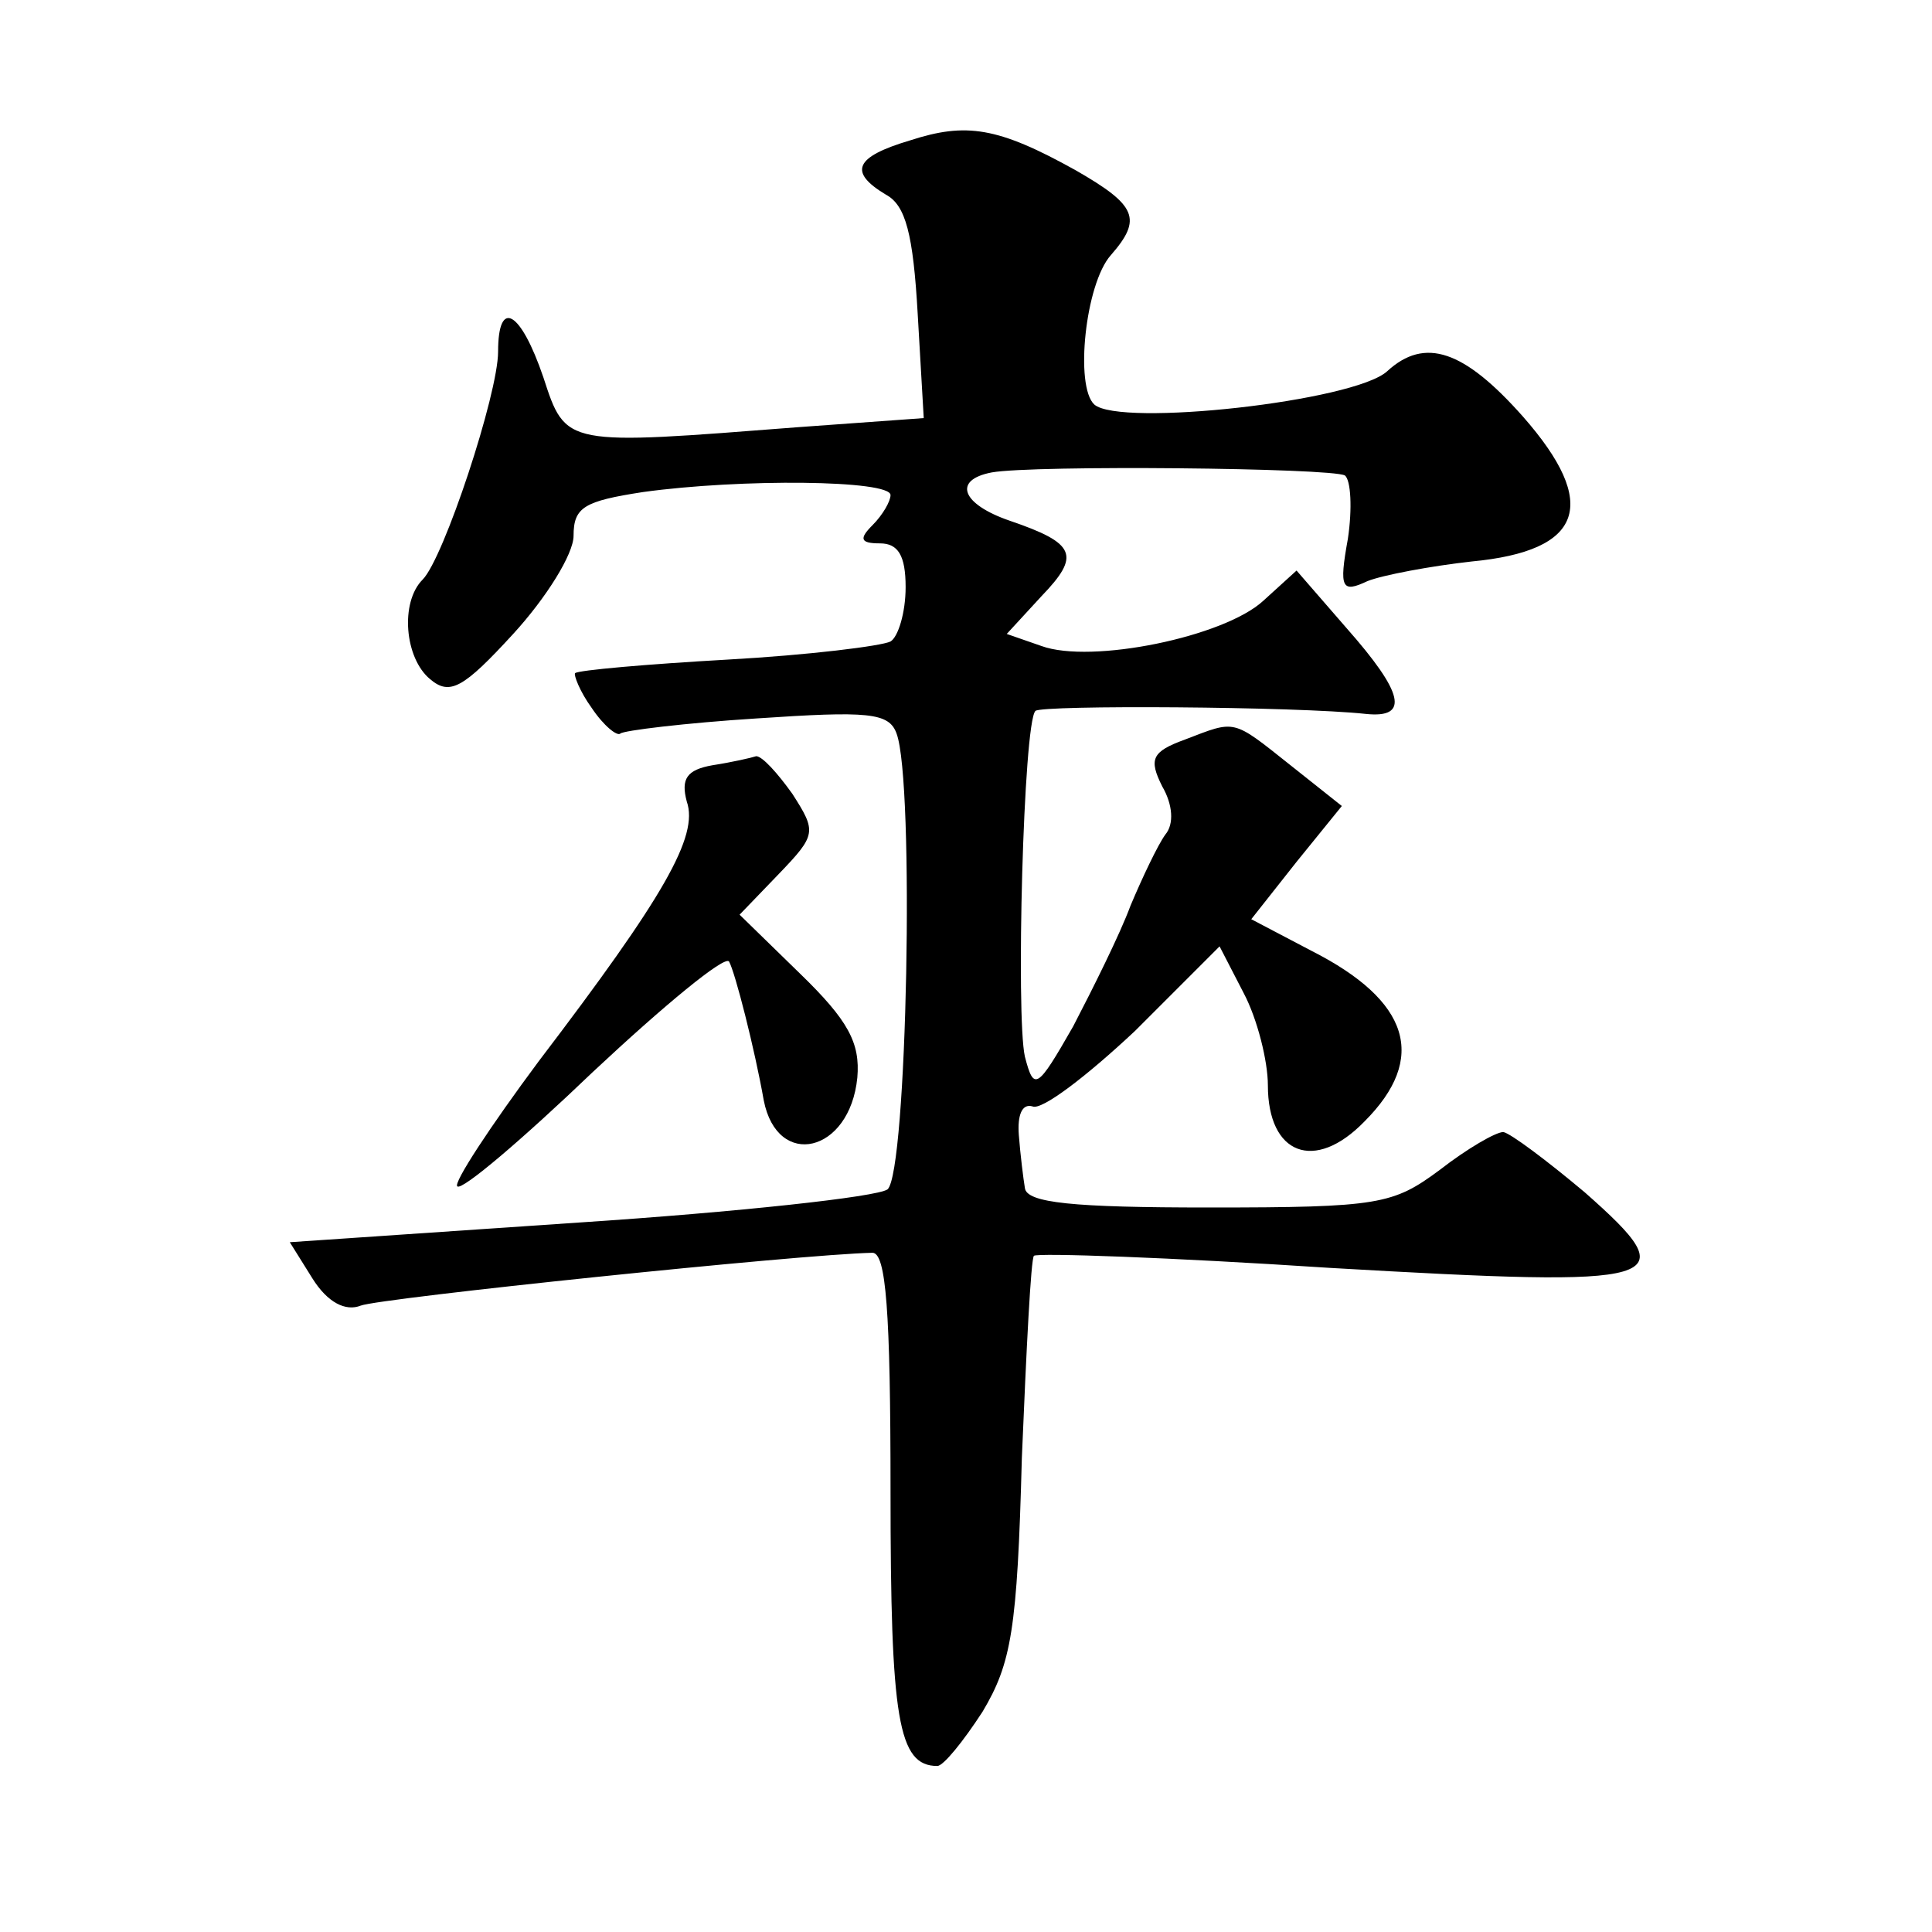 <?xml version="1.0" standalone="no"?>
<!DOCTYPE svg PUBLIC "-//W3C//DTD SVG 20010904//EN"
 "http://www.w3.org/TR/2001/REC-SVG-20010904/DTD/svg10.dtd">
<svg version="1.0" xmlns="http://www.w3.org/2000/svg"
 width="128pt" height="128pt" viewBox="0 0 128 128"
 preserveAspectRatio="xMidYMid meet">
<g transform="translate(0,128) scale(0.1,-0.1)"
fill="#0" stroke="none">
<path d="M603 1187 c-37 -11 -41 -21 -16 -36 13 -7 18 -26 21 -79 l4 -69 -83 -6
c-155 -12 -154 -13 -169 33 -15 44 -30 53 -30 17 0 -28 -36 -137 -50 -151 -15 -15
-12 -52 5 -66 13 -11 22 -6 55 30 22 24 40 53 40 65 0 19 7 23 46 29 65 9 164 8
164 -2 0 -4 -5 -13 -12 -20 -9 -9 -8 -12 5 -12 12 0 17 -8 17 -29 0 -17 -5 -33
-10 -36 -6 -3 -54 -9 -108 -12 -53 -3 -99 -7 -101 -9 -1 -1 3 -12 11 -23 8 -12
17 -19 19 -17 2 2 43 7 90 10 74 5 88 4 93 -10 12 -32 7 -291 -6 -302 -7 -5 -99
-15 -205 -22 l-191 -13 15 -24 c10 -16 22 -22 32 -18 13 5 291 34 339 35 9 0 12
-38 12 -158 0 -151 5 -182 31 -182 4 0 17 16 30 36 19 32 23 54 26 168 3 72 6 132
8 134 2 2 90 -1 196 -8 225 -13 237 -10 169 50 -25 21 -49 39 -54 40 -5 0 -24 -11
-42 -25 -31 -23 -40 -25 -153 -25 -90 0 -121 3 -122 13 -1 6 -3 22 -4 35 -1 13
2 21 9 19 6 -3 36 20 68 50 l56 56 16 -31 c9 -17 16 -45 16 -61 0 -46 31 -58 64
-24 42 42 30 80 -35 113 l-40 21 30 38 30 37 -34 27 c-39 31 -36 30 -70 17 -22
-8 -24 -13 -15 -31 7 -12 8 -25 2 -32 -5 -7 -15 -28 -23 -47 -7 -19 -25 -55 -38
-80 -24 -42 -26 -43 -32 -20 -6 27 -1 221 7 229 4 4 173 3 219 -2 29 -3 25 14 -13
57 l-33 38 -22 -20 c-26 -24 -114 -42 -147 -30 l-23 8 23 25 c26 27 23 35 -21 50
-32 11 -38 27 -12 32 28 5 225 3 234 -2 4 -3 5 -22 2 -42 -6 -33 -4 -36 13 -28
10 4 42 10 69 13 74 7 85 38 34 96 -39 44 -65 53 -90 30 -22 -20 -177 -37 -194
-22 -13 12 -6 80 11 99 21 24 17 33 -23 56 -52 29 -73 32 -110 20z M472 773 c-17
-3 -21 -9 -17 -24 8 -23 -15 -63 -98 -172 -32 -43 -57 -81 -54 -83 3 -3 43 31 90
76 47 44 87 77 90 73 4 -7 17 -58 23 -92 9 -46 57 -35 62 15 2 23 -6 38 -38 69
l-40 39 26 27 c25 26 25 28 9 53 -10 14 -20 25 -24 25 -3 -1 -16 -4 -29 -6z"/>
</g>
</svg>
